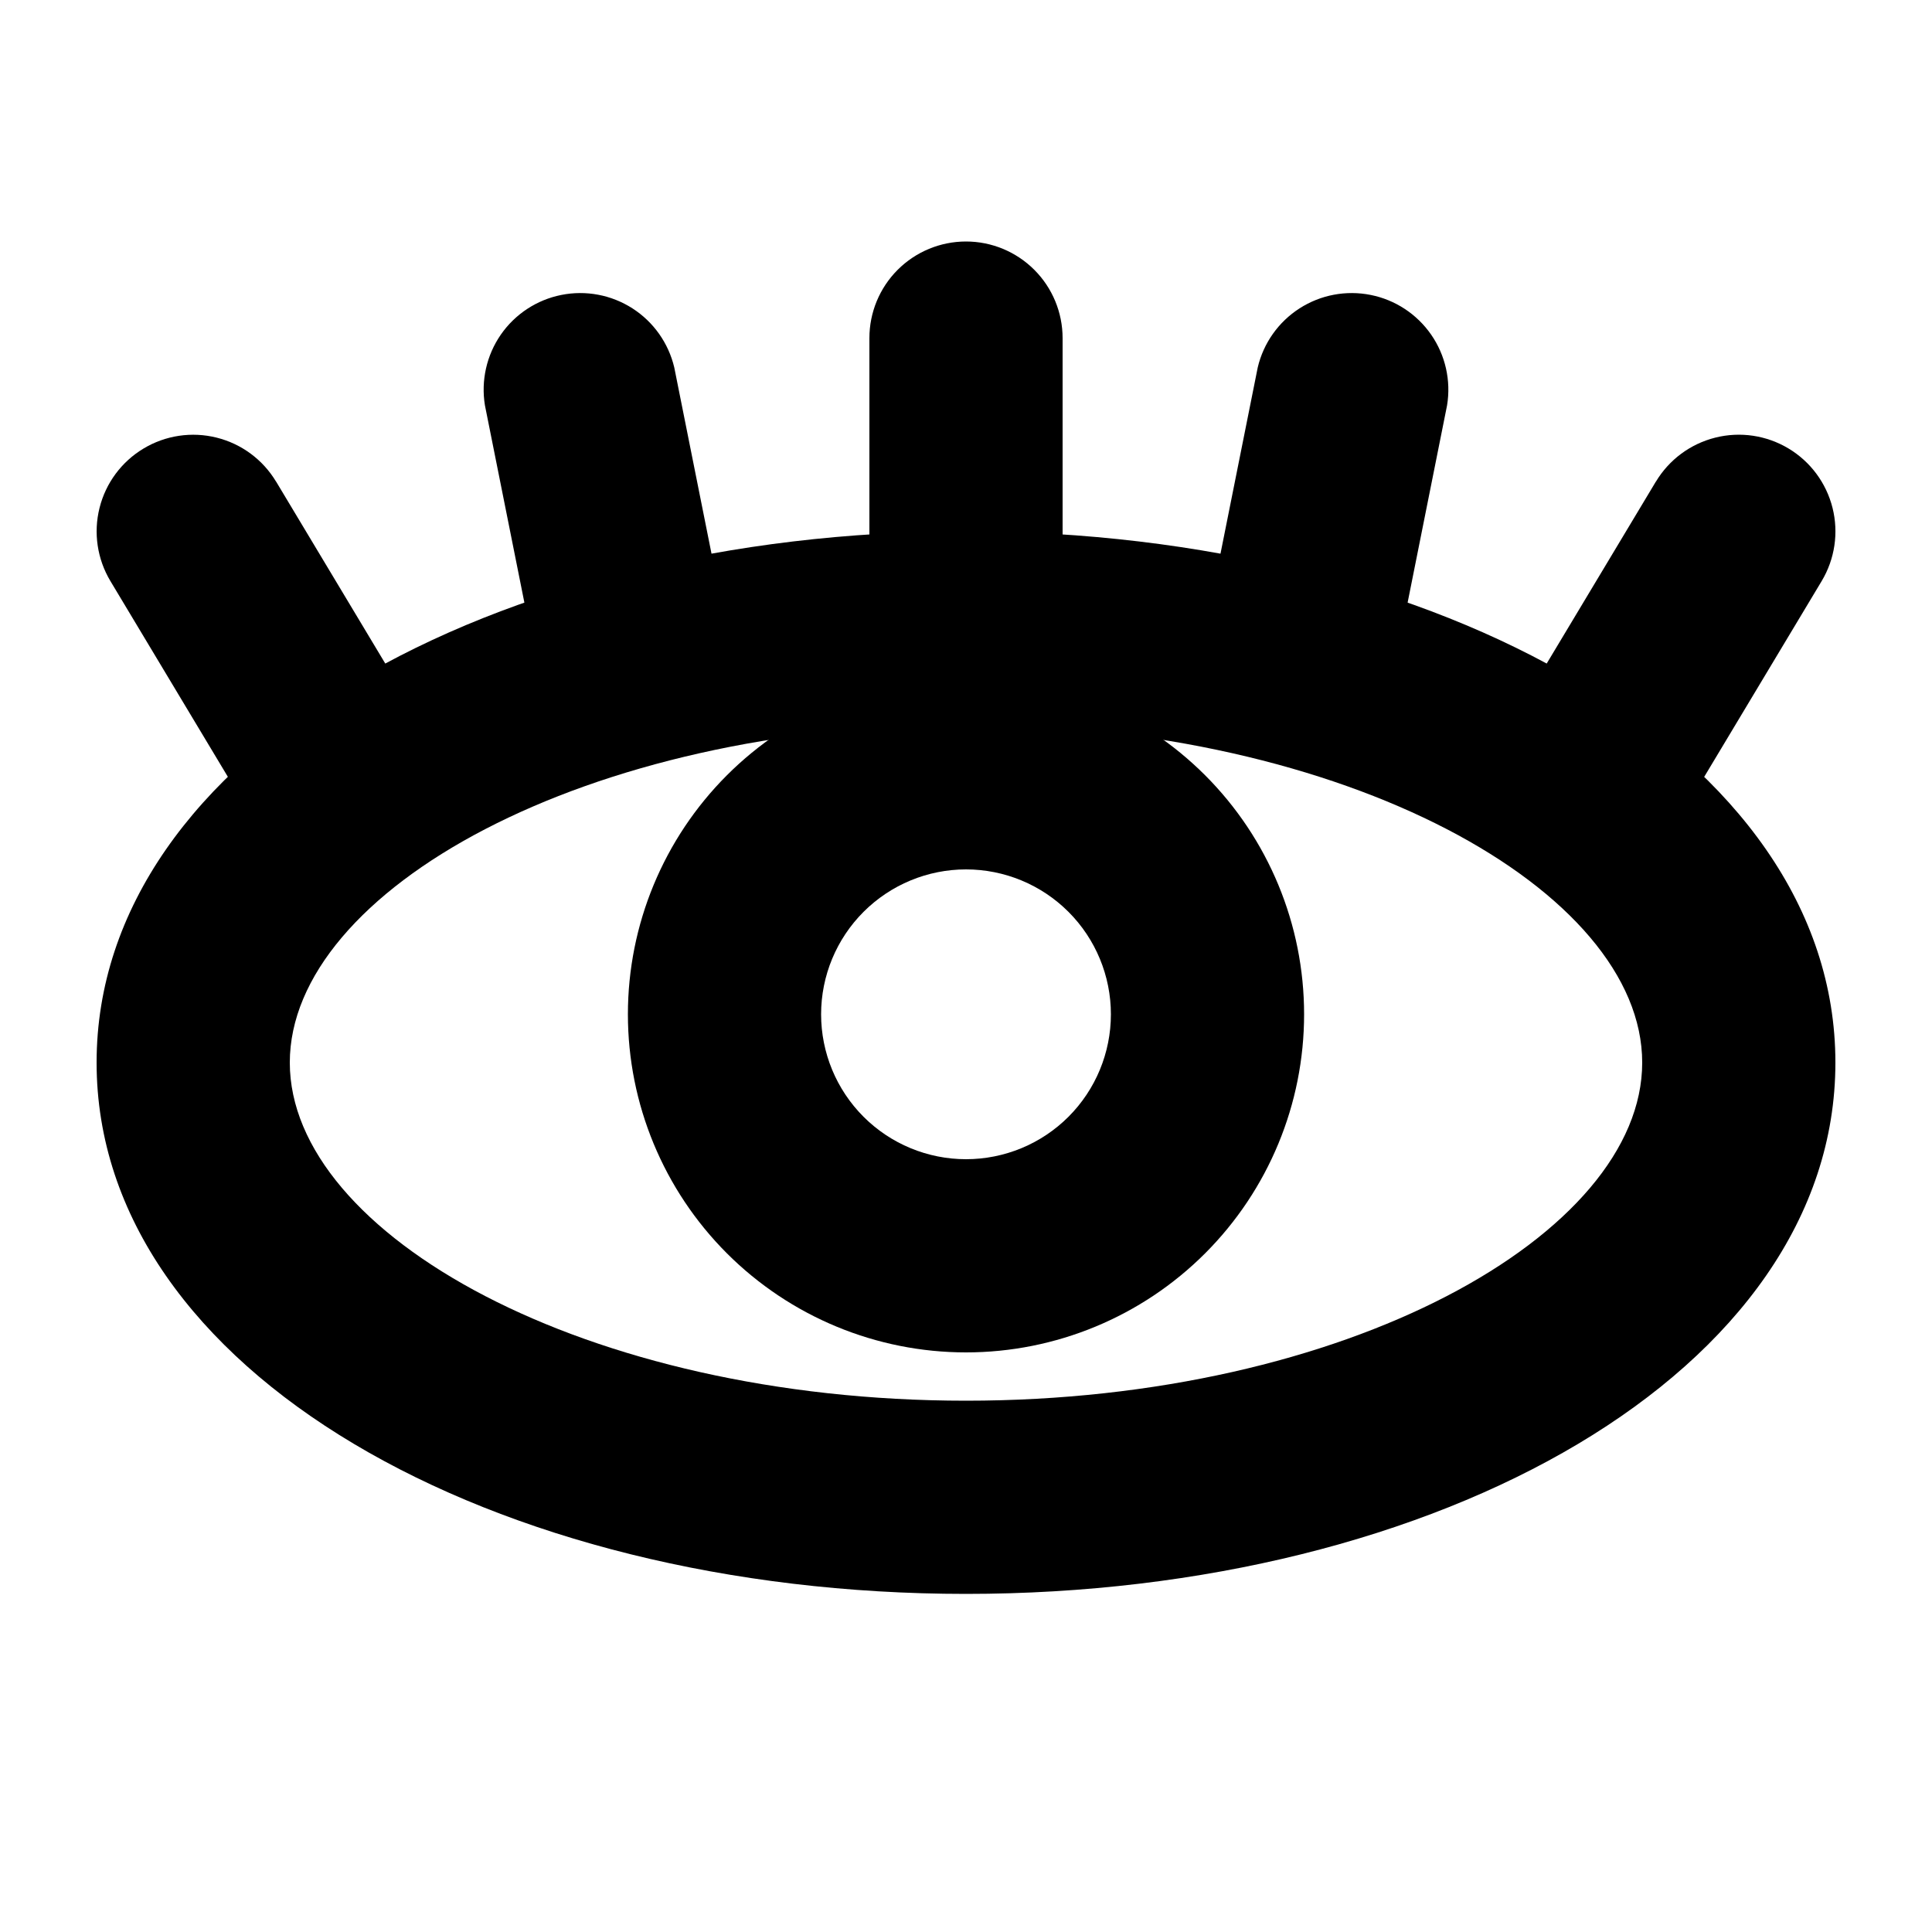 <svg width="77" height="77" viewBox="0 0 77 77" fill="none" xmlns="http://www.w3.org/2000/svg">
<path fill-rule="evenodd" clip-rule="evenodd" d="M38.5 63.525C57.353 63.525 73.15 54.639 73.15 42.35C73.15 30.061 57.353 21.175 38.5 21.175C19.646 21.175 3.85 30.061 3.85 42.35C3.85 54.639 19.646 63.525 38.5 63.525ZM38.5 28.875C53.669 28.875 65.45 35.505 65.45 42.35C65.45 49.195 53.669 55.825 38.5 55.825C23.331 55.825 11.55 49.195 11.55 42.35C11.55 35.505 23.331 28.875 38.5 28.875Z" fill="black"/>
<path d="M34.65 13.475C34.65 12.454 35.055 11.475 35.777 10.753C36.499 10.031 37.479 9.625 38.5 9.625C39.521 9.625 40.5 10.031 41.222 10.753C41.944 11.475 42.35 12.454 42.35 13.475V25.025C42.35 26.046 41.944 27.025 41.222 27.747C40.5 28.469 39.521 28.875 38.5 28.875C37.479 28.875 36.499 28.469 35.777 27.747C35.055 27.025 34.65 26.046 34.65 25.025V13.475ZM50.127 14.645C50.356 13.674 50.954 12.829 51.794 12.29C52.633 11.751 53.65 11.559 54.629 11.755C55.608 11.95 56.472 12.519 57.04 13.339C57.608 14.16 57.835 15.17 57.673 16.155L55.748 25.78C55.664 26.29 55.478 26.777 55.202 27.214C54.925 27.651 54.564 28.027 54.139 28.321C53.714 28.615 53.234 28.82 52.728 28.925C52.222 29.03 51.7 29.032 51.194 28.93C50.687 28.829 50.206 28.627 49.779 28.335C49.352 28.044 48.988 27.67 48.709 27.235C48.43 26.8 48.241 26.314 48.154 25.804C48.067 25.295 48.083 24.773 48.202 24.27L50.127 14.645ZM26.873 14.645C26.643 13.674 26.046 12.829 25.206 12.29C24.366 11.751 23.349 11.559 22.371 11.755C21.392 11.95 20.527 12.519 19.959 13.339C19.392 14.16 19.165 15.17 19.327 16.155L21.252 25.78C21.481 26.751 22.079 27.596 22.919 28.135C23.759 28.674 24.775 28.866 25.754 28.67C26.733 28.475 27.597 27.906 28.165 27.085C28.733 26.265 28.96 25.255 28.798 24.27L26.873 14.645ZM11.003 19.196C10.478 18.32 9.626 17.689 8.635 17.442C7.645 17.194 6.596 17.35 5.721 17.876C4.845 18.401 4.214 19.253 3.967 20.243C3.719 21.234 3.875 22.282 4.4 23.158L10.175 32.783C10.701 33.658 11.553 34.289 12.544 34.536C13.535 34.784 14.584 34.627 15.459 34.101C16.335 33.575 16.966 32.723 17.213 31.732C17.46 30.741 17.304 29.693 16.778 28.817L11.003 19.192V19.196ZM65.996 19.196C66.522 18.32 67.374 17.689 68.365 17.441C69.356 17.192 70.404 17.348 71.281 17.874C72.157 18.399 72.788 19.251 73.036 20.242C73.284 21.233 73.128 22.282 72.603 23.158L66.828 32.783C66.302 33.659 65.45 34.29 64.459 34.538C63.467 34.785 62.418 34.629 61.542 34.103C60.666 33.577 60.035 32.725 59.787 31.734C59.539 30.742 59.696 29.693 60.221 28.817L65.996 19.192V19.196Z" fill="black"/>
<path fill-rule="evenodd" clip-rule="evenodd" d="M38.5 53.9C42.074 53.9 45.502 52.48 48.029 49.953C50.556 47.426 51.975 43.999 51.975 40.425C51.975 36.851 50.556 33.424 48.029 30.897C45.502 28.37 42.074 26.95 38.5 26.95C34.927 26.95 31.499 28.37 28.972 30.897C26.445 33.424 25.025 36.851 25.025 40.425C25.025 43.999 26.445 47.426 28.972 49.953C31.499 52.48 34.927 53.9 38.5 53.9ZM38.5 34.65C40.032 34.65 41.501 35.259 42.584 36.342C43.667 37.425 44.275 38.894 44.275 40.425C44.275 41.957 43.667 43.426 42.584 44.509C41.501 45.592 40.032 46.2 38.5 46.2C36.969 46.2 35.5 45.592 34.417 44.509C33.334 43.426 32.725 41.957 32.725 40.425C32.725 38.894 33.334 37.425 34.417 36.342C35.5 35.259 36.969 34.65 38.5 34.65Z" fill="black"/>
</svg>
